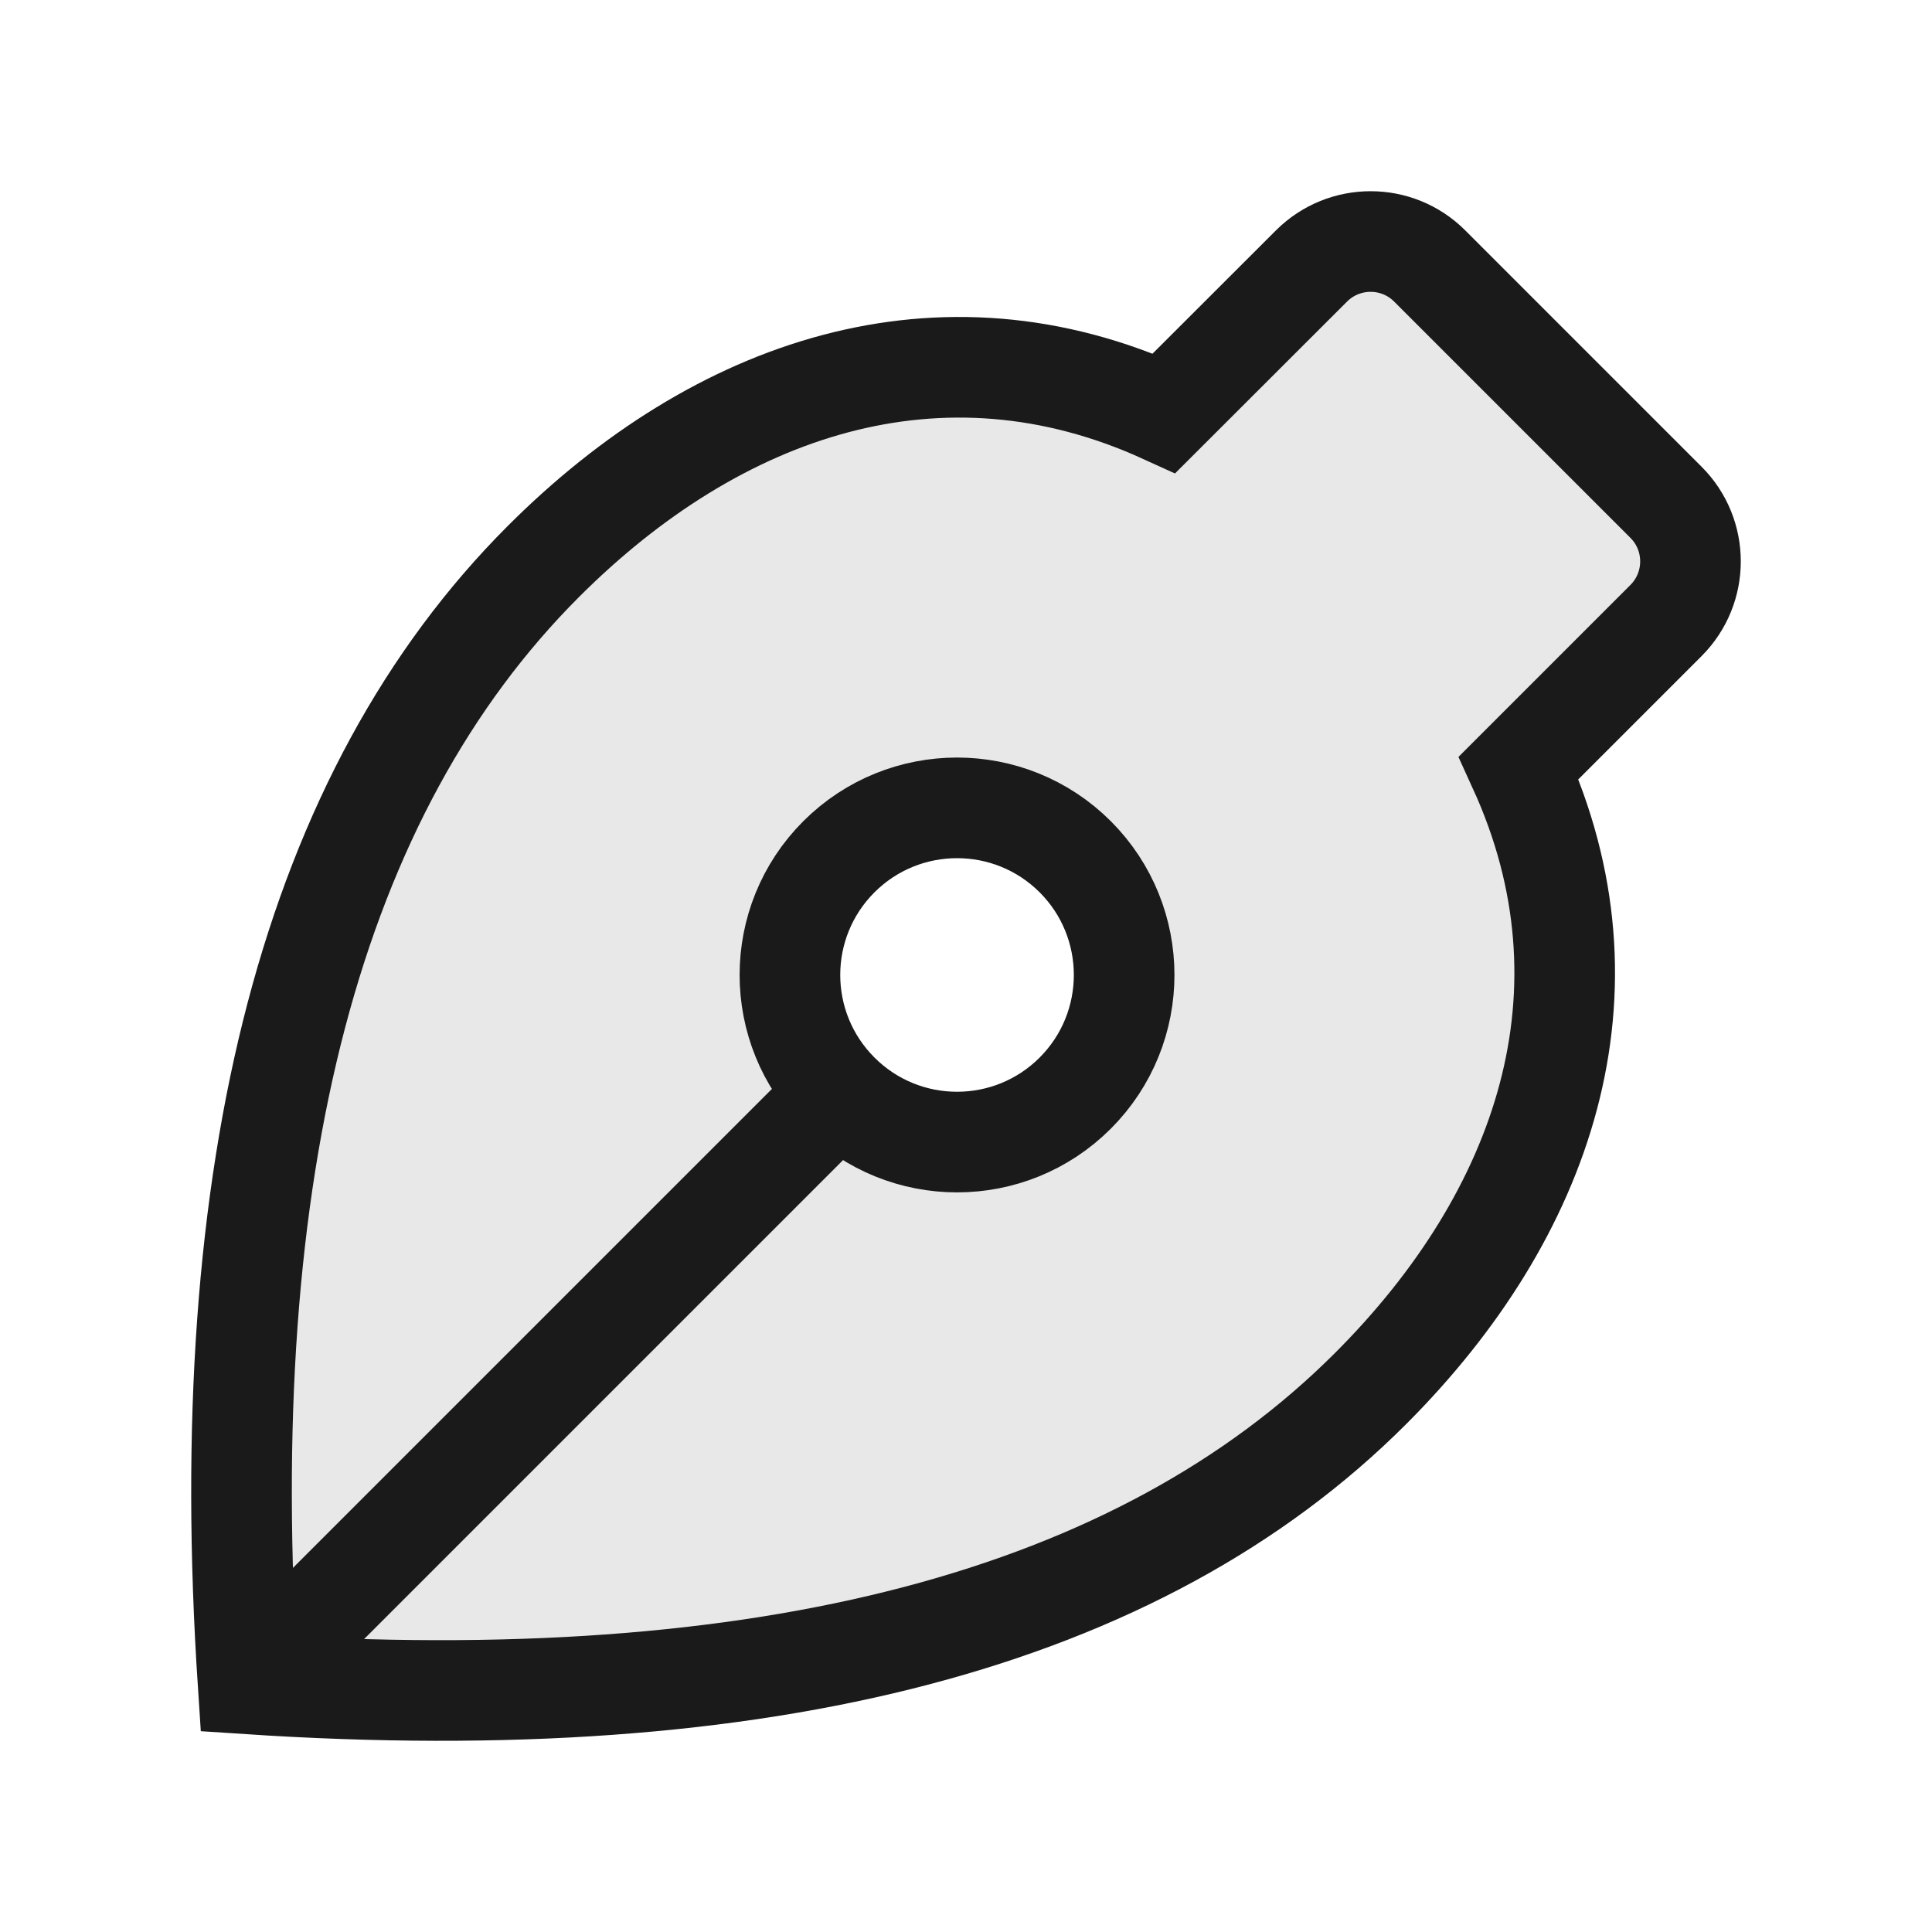 <?xml version="1.0" encoding="UTF-8"?>
<svg width="24px" height="24px" viewBox="0 0 24 24" version="1.1" xmlns="http://www.w3.org/2000/svg" xmlns:xlink="http://www.w3.org/1999/xlink">
    <title>pen-tool</title>
    <g id="pen-tool" stroke="none" stroke-width="1" fill="none" fill-rule="evenodd" fill-opacity="0.1">
        <path d="M3.082,20.918 C2.658,14.492 3.881,9.844 6.751,6.974 C8.918,4.807 11.684,3.867 14.461,5.133 L16.292,3.304 C16.698,2.899 17.355,2.899 17.76,3.304 L20.696,6.24 C21.101,6.645 21.101,7.302 20.696,7.708 L18.866,9.538 C20.133,12.315 19.193,15.082 17.026,17.249 C14.156,20.119 9.508,21.342 3.082,20.918 Z M10.421,13.579 C11.232,14.39 12.546,14.39 13.357,13.579 C14.167,12.768 14.167,11.454 13.357,10.643 C12.546,9.833 11.232,9.833 10.421,10.643 C9.61,11.454 9.61,12.768 10.421,13.579 Z M10.421,13.579 L3,21" id="Shape" stroke="#1A1A1A" stroke-width="1.25" fill="#1B1A1A"></path>
    </g>
</svg>